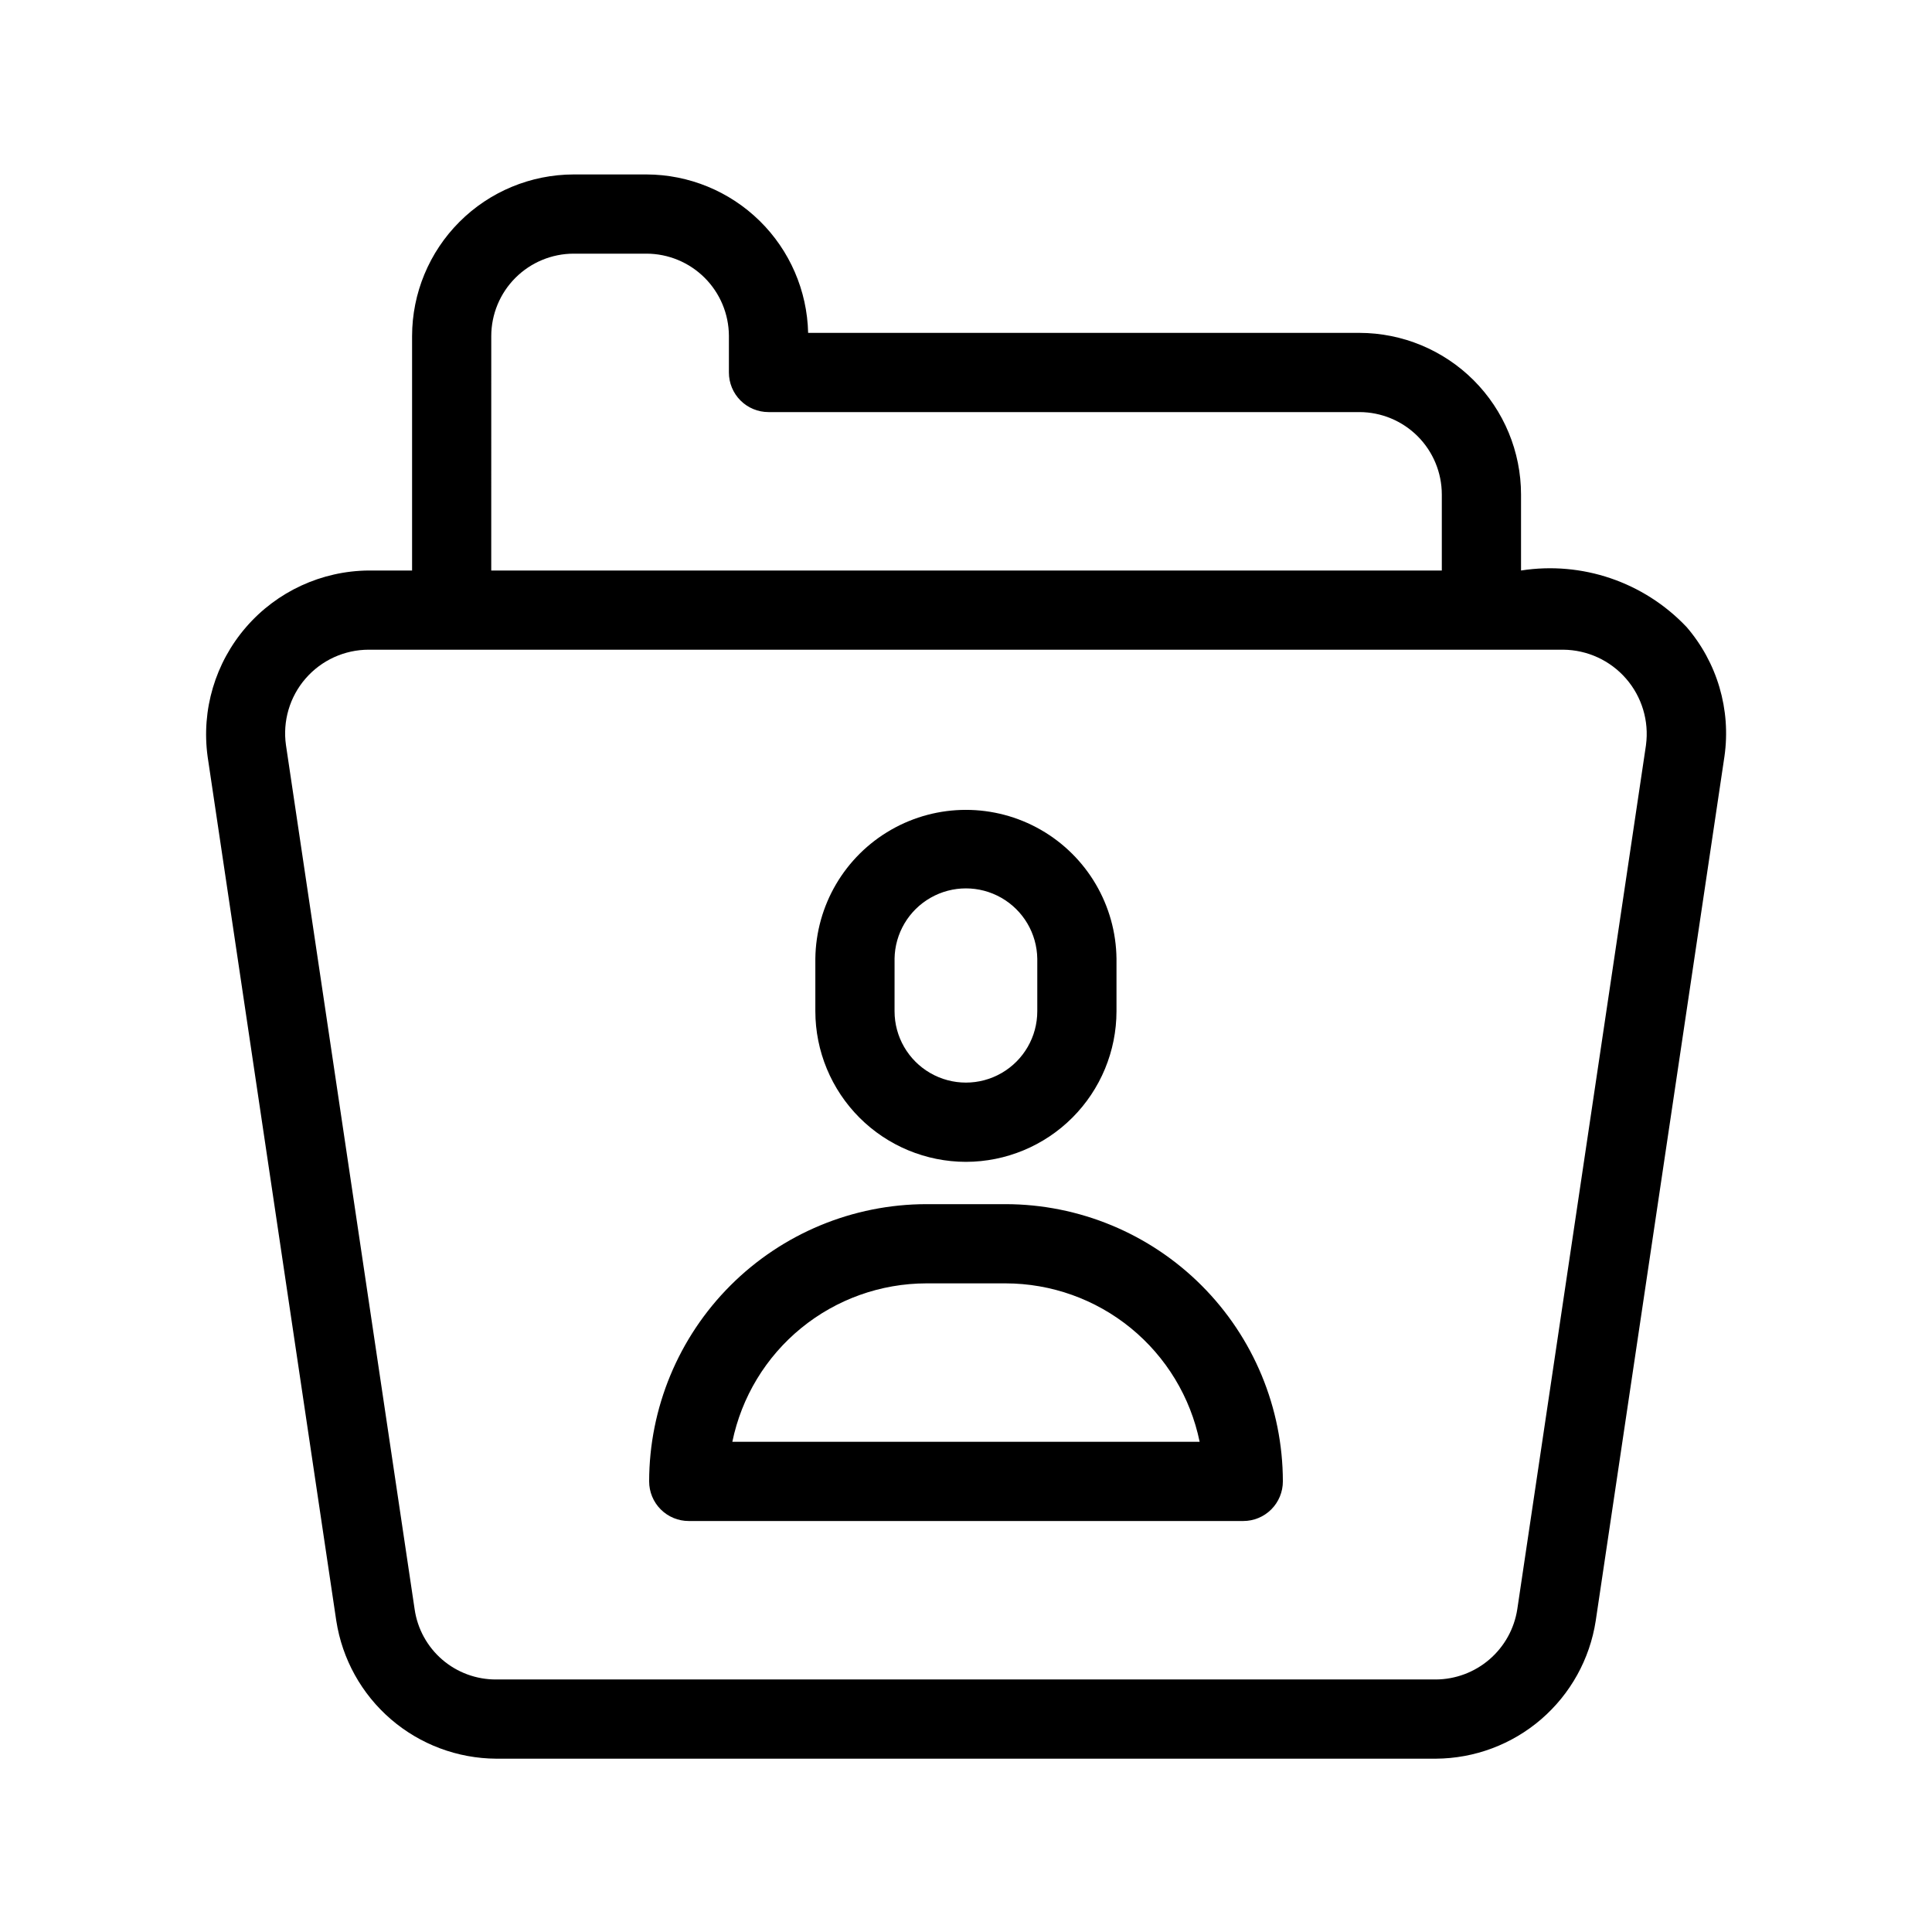 <?xml version="1.0" encoding="UTF-8"?>
<!-- Uploaded to: ICON Repo, www.iconrepo.com, Generator: ICON Repo Mixer Tools -->
<svg fill="#000000" width="800px" height="800px" version="1.1" viewBox="144 144 512 512" xmlns="http://www.w3.org/2000/svg">
 <path d="m590.87 310.07c-11.27-11.844-27.629-17.402-43.781-14.879v-20.145c-0.012-11.355-4.527-22.242-12.555-30.273-8.027-8.027-18.914-12.543-30.27-12.559h-146.1c-0.254-11.199-4.871-21.859-12.871-29.703-8.004-7.844-18.75-12.25-29.953-12.281h-19.301c-11.359 0.016-22.246 4.531-30.273 12.559-8.031 8.031-12.547 18.918-12.562 30.273v62.129h-11.48c-12.488 0.094-24.336 5.555-32.508 15-8.176 9.441-11.891 21.945-10.195 34.32l34.102 229.04v-0.004c1.57 10.133 6.695 19.371 14.461 26.066 7.766 6.691 17.664 10.398 27.914 10.457h249.02c10.25-0.055 20.148-3.758 27.914-10.453 7.762-6.695 12.887-15.938 14.449-26.07l34.121-229.11c1.766-12.383-1.93-24.922-10.125-34.371zm-316.68-77.008c0.008-5.793 2.309-11.344 6.406-15.438 4.094-4.094 9.645-6.394 15.434-6.402h19.301c5.773 0.012 11.305 2.305 15.395 6.379 4.086 4.07 6.402 9.594 6.441 15.363v9.746c-0.004 2.785 1.102 5.453 3.07 7.422s4.641 3.074 7.426 3.074h156.6c5.789 0.008 11.34 2.312 15.434 6.406 4.09 4.094 6.394 9.645 6.398 15.434v20.148h-251.91zm306.02 108.35-34.113 229.04c-0.793 5.164-3.406 9.879-7.363 13.293s-9.004 5.305-14.23 5.332h-249.02c-5.242 0.027-10.32-1.844-14.293-5.266-3.969-3.426-6.57-8.168-7.312-13.359l-34.094-228.98c-0.91-6.359 0.984-12.797 5.191-17.652 4.207-4.852 10.312-7.641 16.734-7.644h316.55c6.398 0.051 12.465 2.84 16.66 7.668 4.199 4.824 6.125 11.223 5.285 17.562zm-180.23 110.49c10.578-0.016 20.723-4.223 28.203-11.707 7.481-7.484 11.688-17.629 11.699-28.207v-13.91c-0.16-14.148-7.801-27.152-20.082-34.184-12.281-7.027-27.363-7.027-39.645 0.004-12.281 7.027-19.922 20.031-20.082 34.18v13.91c0.012 10.578 4.219 20.723 11.699 28.207 7.481 7.484 17.625 11.691 28.207 11.707zm-18.91-53.824h-0.004c0.098-6.691 3.723-12.836 9.535-16.156 5.812-3.32 12.945-3.32 18.758 0 5.812 3.32 9.438 9.465 9.531 16.156v13.91c0 6.754-3.606 13-9.457 16.375-5.852 3.379-13.059 3.379-18.91 0-5.852-3.375-9.457-9.621-9.457-16.375zm29.43 65.035h-20.996c-19.48 0.023-38.152 7.773-51.926 21.547-13.773 13.773-21.523 32.449-21.547 51.926 0 2.785 1.105 5.457 3.074 7.426s4.637 3.074 7.422 3.07h146.95c2.781 0.004 5.453-1.102 7.422-3.07s3.074-4.641 3.074-7.426c-0.023-19.477-7.773-38.152-21.547-51.926-13.773-13.773-32.449-21.523-51.926-21.547zm-72.418 62.977h-0.004c2.438-11.844 8.879-22.488 18.246-30.137 9.367-7.648 21.086-11.832 33.18-11.848h20.992c12.094 0.016 23.809 4.199 33.176 11.848 9.367 7.648 15.812 18.293 18.246 30.137z"/>
</svg>